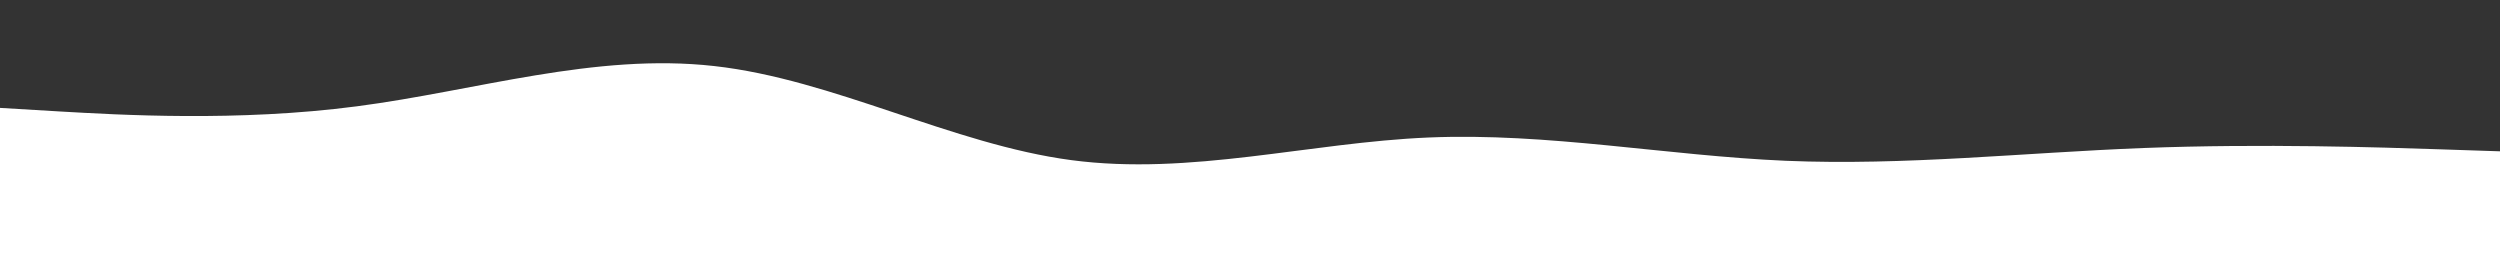 <svg id="visual" viewBox="0 0 1900 200" width="1900" height="200" xmlns="http://www.w3.org/2000/svg" xmlns:xlink="http://www.w3.org/1999/xlink" version="1.1"><rect x="0" y="0" width="1900" height="200" fill="#333333" stroke="none"/><rect x="0" y="0" width="1900" height="200" fill="rgba(255,255,255,0)"></rect><path d="M0 82L45.2 84.7C90.3 87.3 180.7 92.7 271.2 80.8C361.7 69 452.3 40 542.8 50.2C633.3 60.3 723.7 109.7 814.2 121.7C904.7 133.7 995.3 108.3 1085.8 104.5C1176.3 100.7 1266.7 118.3 1357.2 122.2C1447.7 126 1538.3 116 1628.8 112.5C1719.3 109 1809.7 112 1854.8 113.5L1900 115L1900 201L1854.8 201C1809.7 201 1719.3 201 1628.8 201C1538.3 201 1447.7 201 1357.2 201C1266.7 201 1176.3 201 1085.8 201C995.3 201 904.7 201 814.2 201C723.7 201 633.3 201 542.8 201C452.3 201 361.7 201 271.2 201C180.7 201 90.3 201 45.2 201L0 201Z" fill="rgba(255,255,255,1)" stroke-linecap="round" stroke-linejoin="miter"></path></svg>